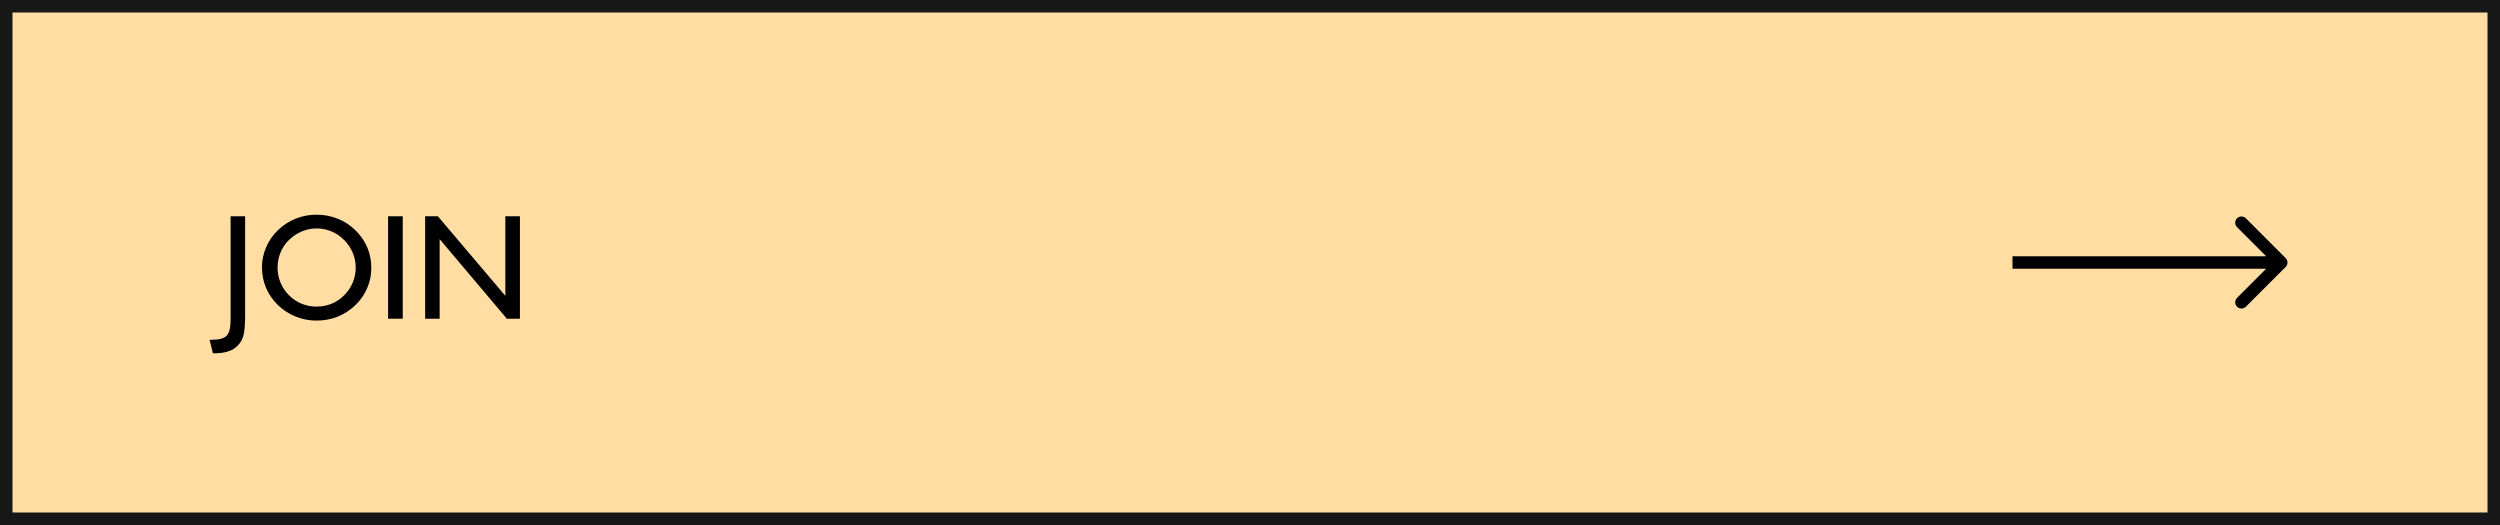 <?xml version="1.0" encoding="UTF-8"?> <svg xmlns="http://www.w3.org/2000/svg" width="400" height="84" viewBox="0 0 400 84" fill="none"> <rect x="1" y="1" width="398" height="82" fill="#FFDDA3" stroke="#181818" stroke-width="2"></rect> <path d="M33.535 54.363H33.898C35.062 54.363 35.852 54.145 36.266 53.707C36.688 53.277 36.898 52.43 36.898 51.164V34.605H39.219V50.566C39.219 52.168 39.102 53.301 38.867 53.965C38.633 54.629 38.23 55.184 37.66 55.629C37.301 55.918 36.848 56.137 36.301 56.285C35.754 56.441 35.145 56.52 34.473 56.52H34.062L33.535 54.363ZM44.41 42.82C44.41 43.656 44.566 44.453 44.879 45.211C45.191 45.969 45.641 46.641 46.227 47.227C46.797 47.812 47.465 48.266 48.23 48.586C49.004 48.898 49.809 49.055 50.645 49.055C51.504 49.055 52.309 48.902 53.059 48.598C53.816 48.285 54.492 47.828 55.086 47.227C55.672 46.641 56.121 45.969 56.434 45.211C56.754 44.453 56.914 43.656 56.914 42.82C56.914 41.984 56.758 41.195 56.445 40.453C56.133 39.703 55.672 39.02 55.062 38.402C54.477 37.801 53.805 37.344 53.047 37.031C52.289 36.711 51.488 36.551 50.645 36.551C49.832 36.551 49.043 36.711 48.277 37.031C47.52 37.352 46.836 37.809 46.227 38.402C45.641 38.973 45.191 39.641 44.879 40.406C44.566 41.172 44.41 41.977 44.41 42.82ZM41.914 42.738C41.914 41.645 42.137 40.582 42.582 39.551C43.027 38.52 43.66 37.609 44.48 36.82C45.316 36.016 46.262 35.402 47.316 34.98C48.371 34.559 49.48 34.348 50.645 34.348C51.832 34.348 52.957 34.562 54.02 34.992C55.09 35.414 56.031 36.023 56.844 36.82C57.695 37.648 58.336 38.57 58.766 39.586C59.195 40.602 59.41 41.703 59.41 42.891C59.41 44.008 59.188 45.082 58.742 46.113C58.305 47.137 57.68 48.039 56.867 48.82C56.016 49.633 55.062 50.25 54.008 50.672C52.961 51.086 51.84 51.293 50.645 51.293C49.48 51.293 48.363 51.078 47.293 50.648C46.23 50.219 45.293 49.609 44.48 48.82C43.637 48 42.996 47.074 42.559 46.043C42.129 45.012 41.914 43.91 41.914 42.738ZM62.094 51V34.605H64.438V51H62.094ZM68.023 51V34.605H70.062L80.856 47.332V34.605H83.188V51H81.102L70.344 38.262V51H68.023Z" fill="black"></path> <path d="M365.707 42.707C366.098 42.317 366.098 41.683 365.707 41.293L359.343 34.929C358.953 34.538 358.319 34.538 357.929 34.929C357.538 35.319 357.538 35.953 357.929 36.343L363.586 42L357.929 47.657C357.538 48.047 357.538 48.681 357.929 49.071C358.319 49.462 358.953 49.462 359.343 49.071L365.707 42.707ZM322 43L365 43L365 41L322 41L322 43Z" fill="black"></path> </svg> 